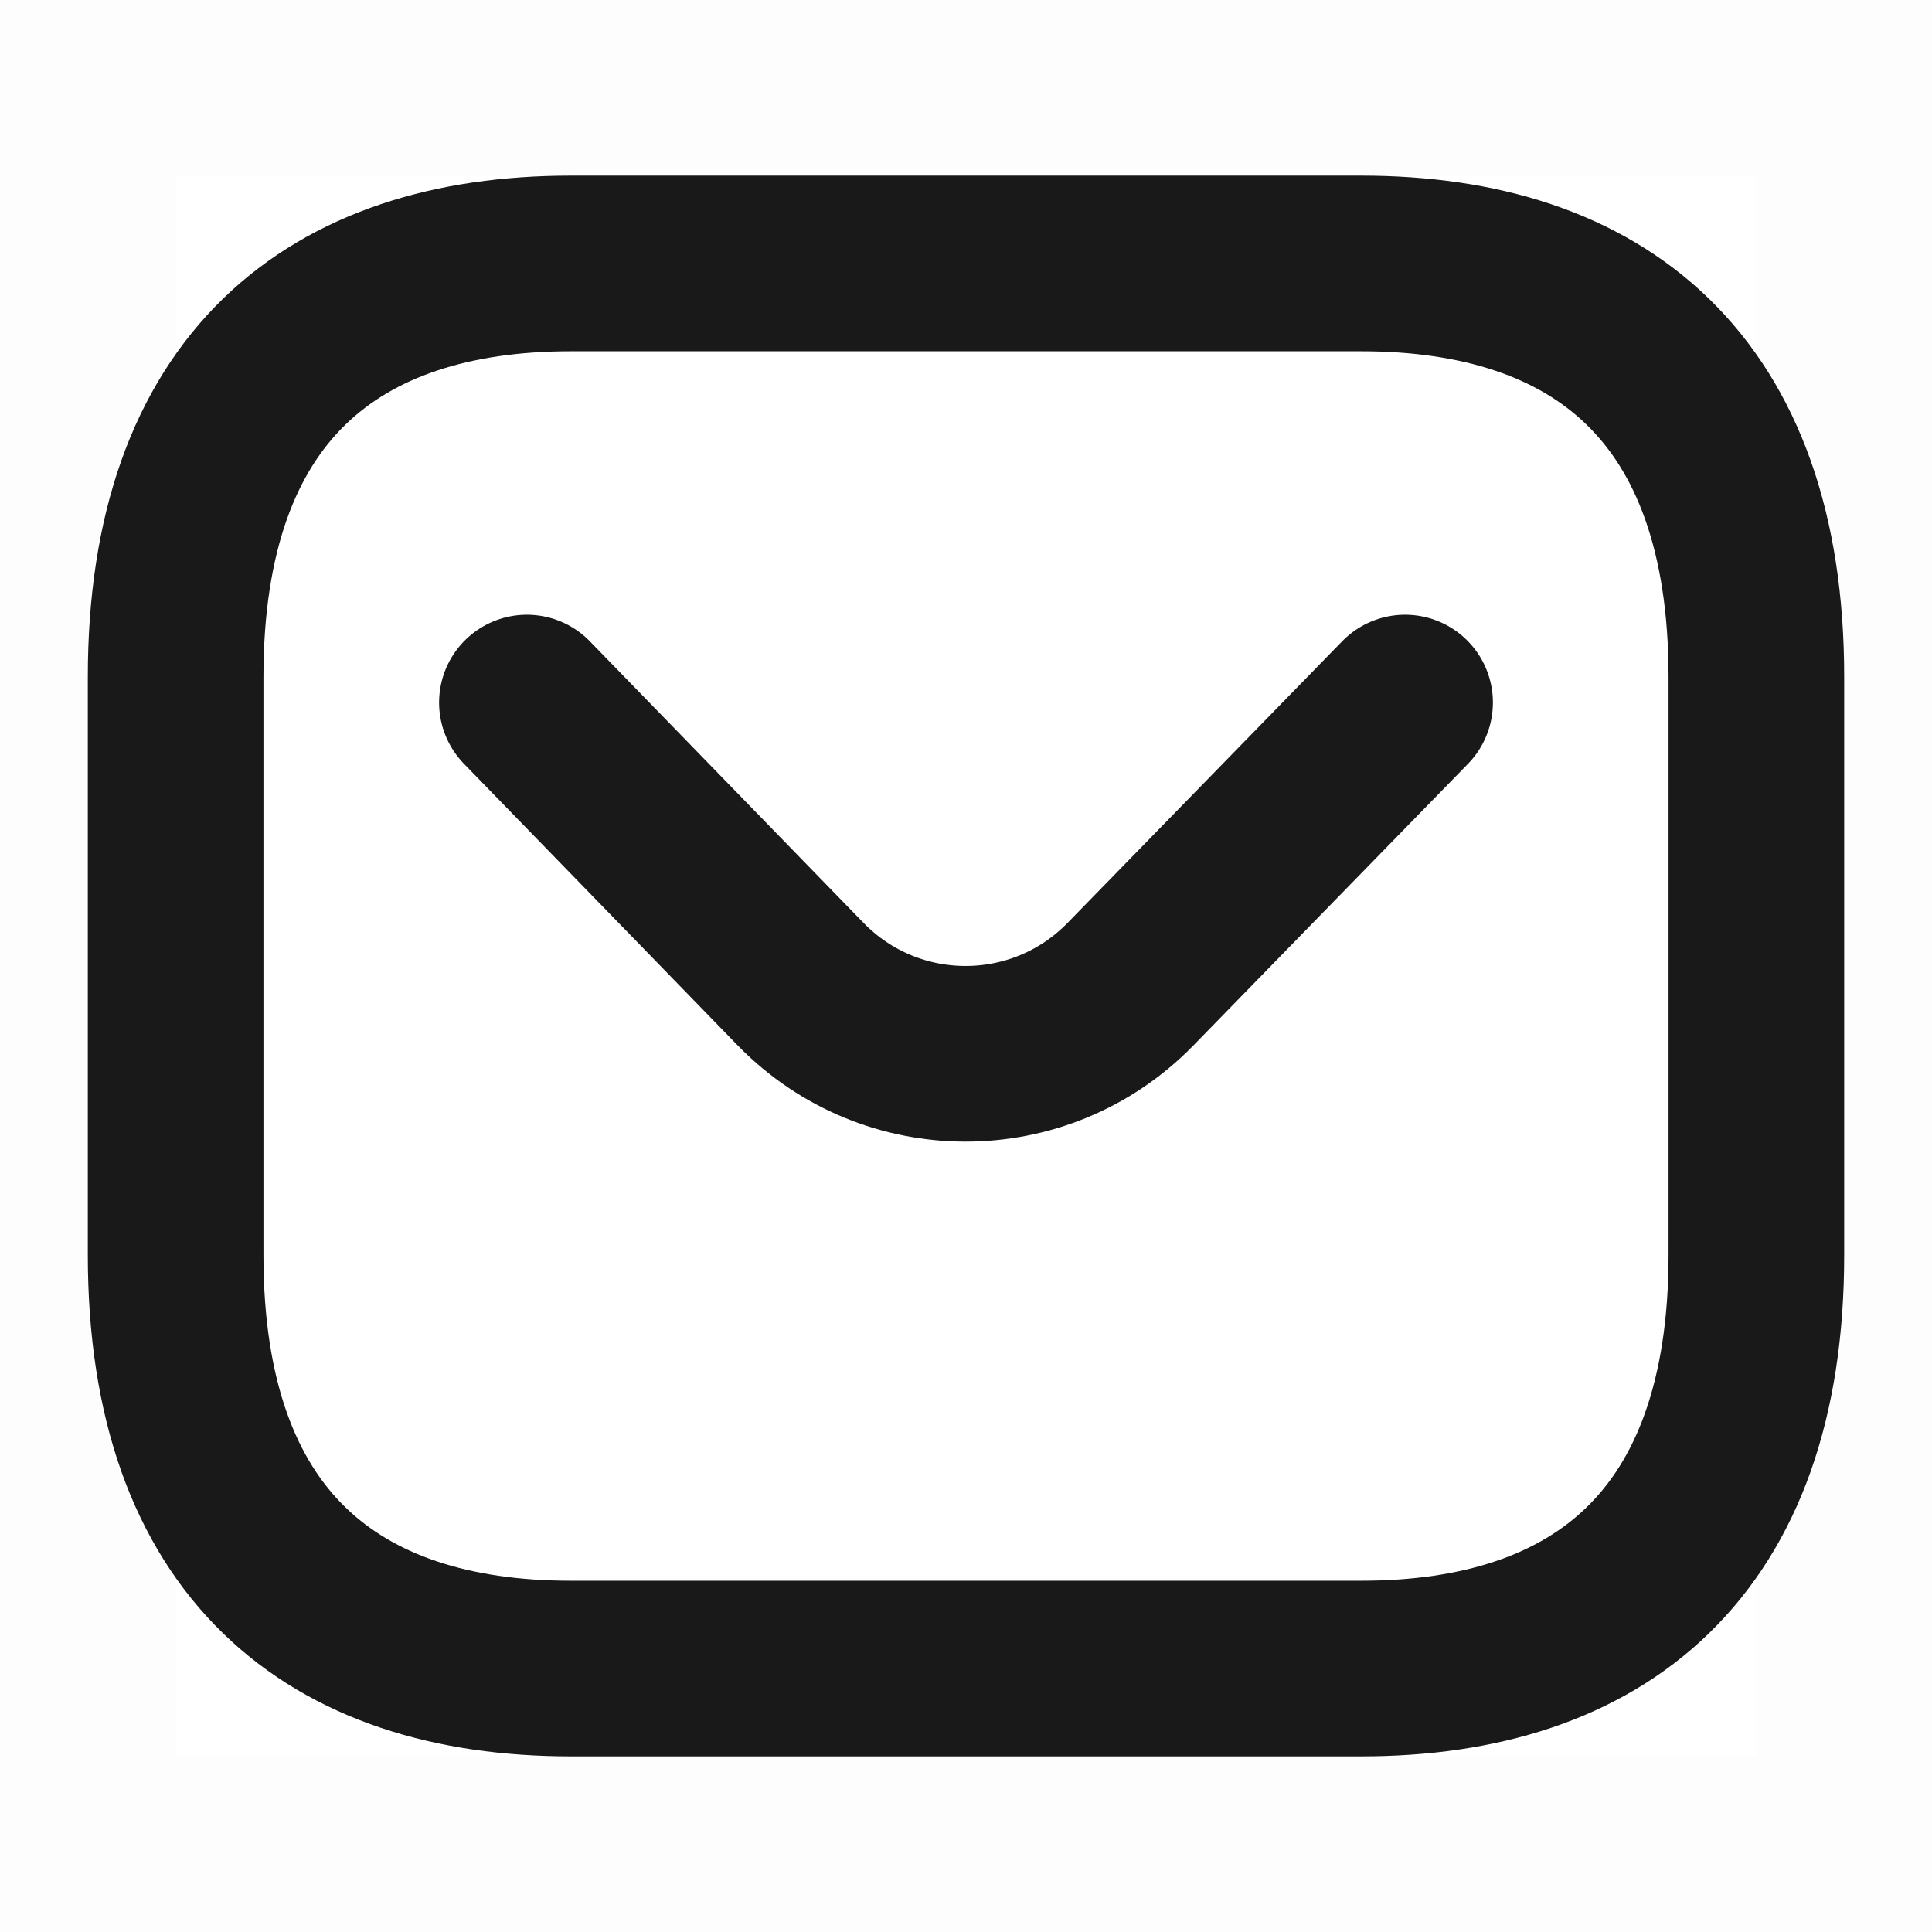 <svg width="22" height="22" viewBox="0 0 22 22" fill="none" xmlns="http://www.w3.org/2000/svg">
<path d="M6.5 19C3.8 19 2 17.588 2 14.294V7.706C2 4.412 3.8 3 6.5 3H15.5C18.2 3 20 4.412 20 7.706V14.294C20 17.588 18.2 19 15.5 19H6.5Z" stroke="#191919" stroke-width="2" stroke-linecap="round" stroke-linejoin="round"/>
<path d="M16 8L12.87 11.21C11.84 12.263 10.15 12.263 9.12 11.21L6 8" stroke="#191919" stroke-width="2" stroke-linecap="round" stroke-linejoin="round"/>
<path opacity="0.01" fill-rule="evenodd" clip-rule="evenodd" d="M21 1V21H1V1H21Z" stroke="#191919" stroke-width="2"/>
</svg>
